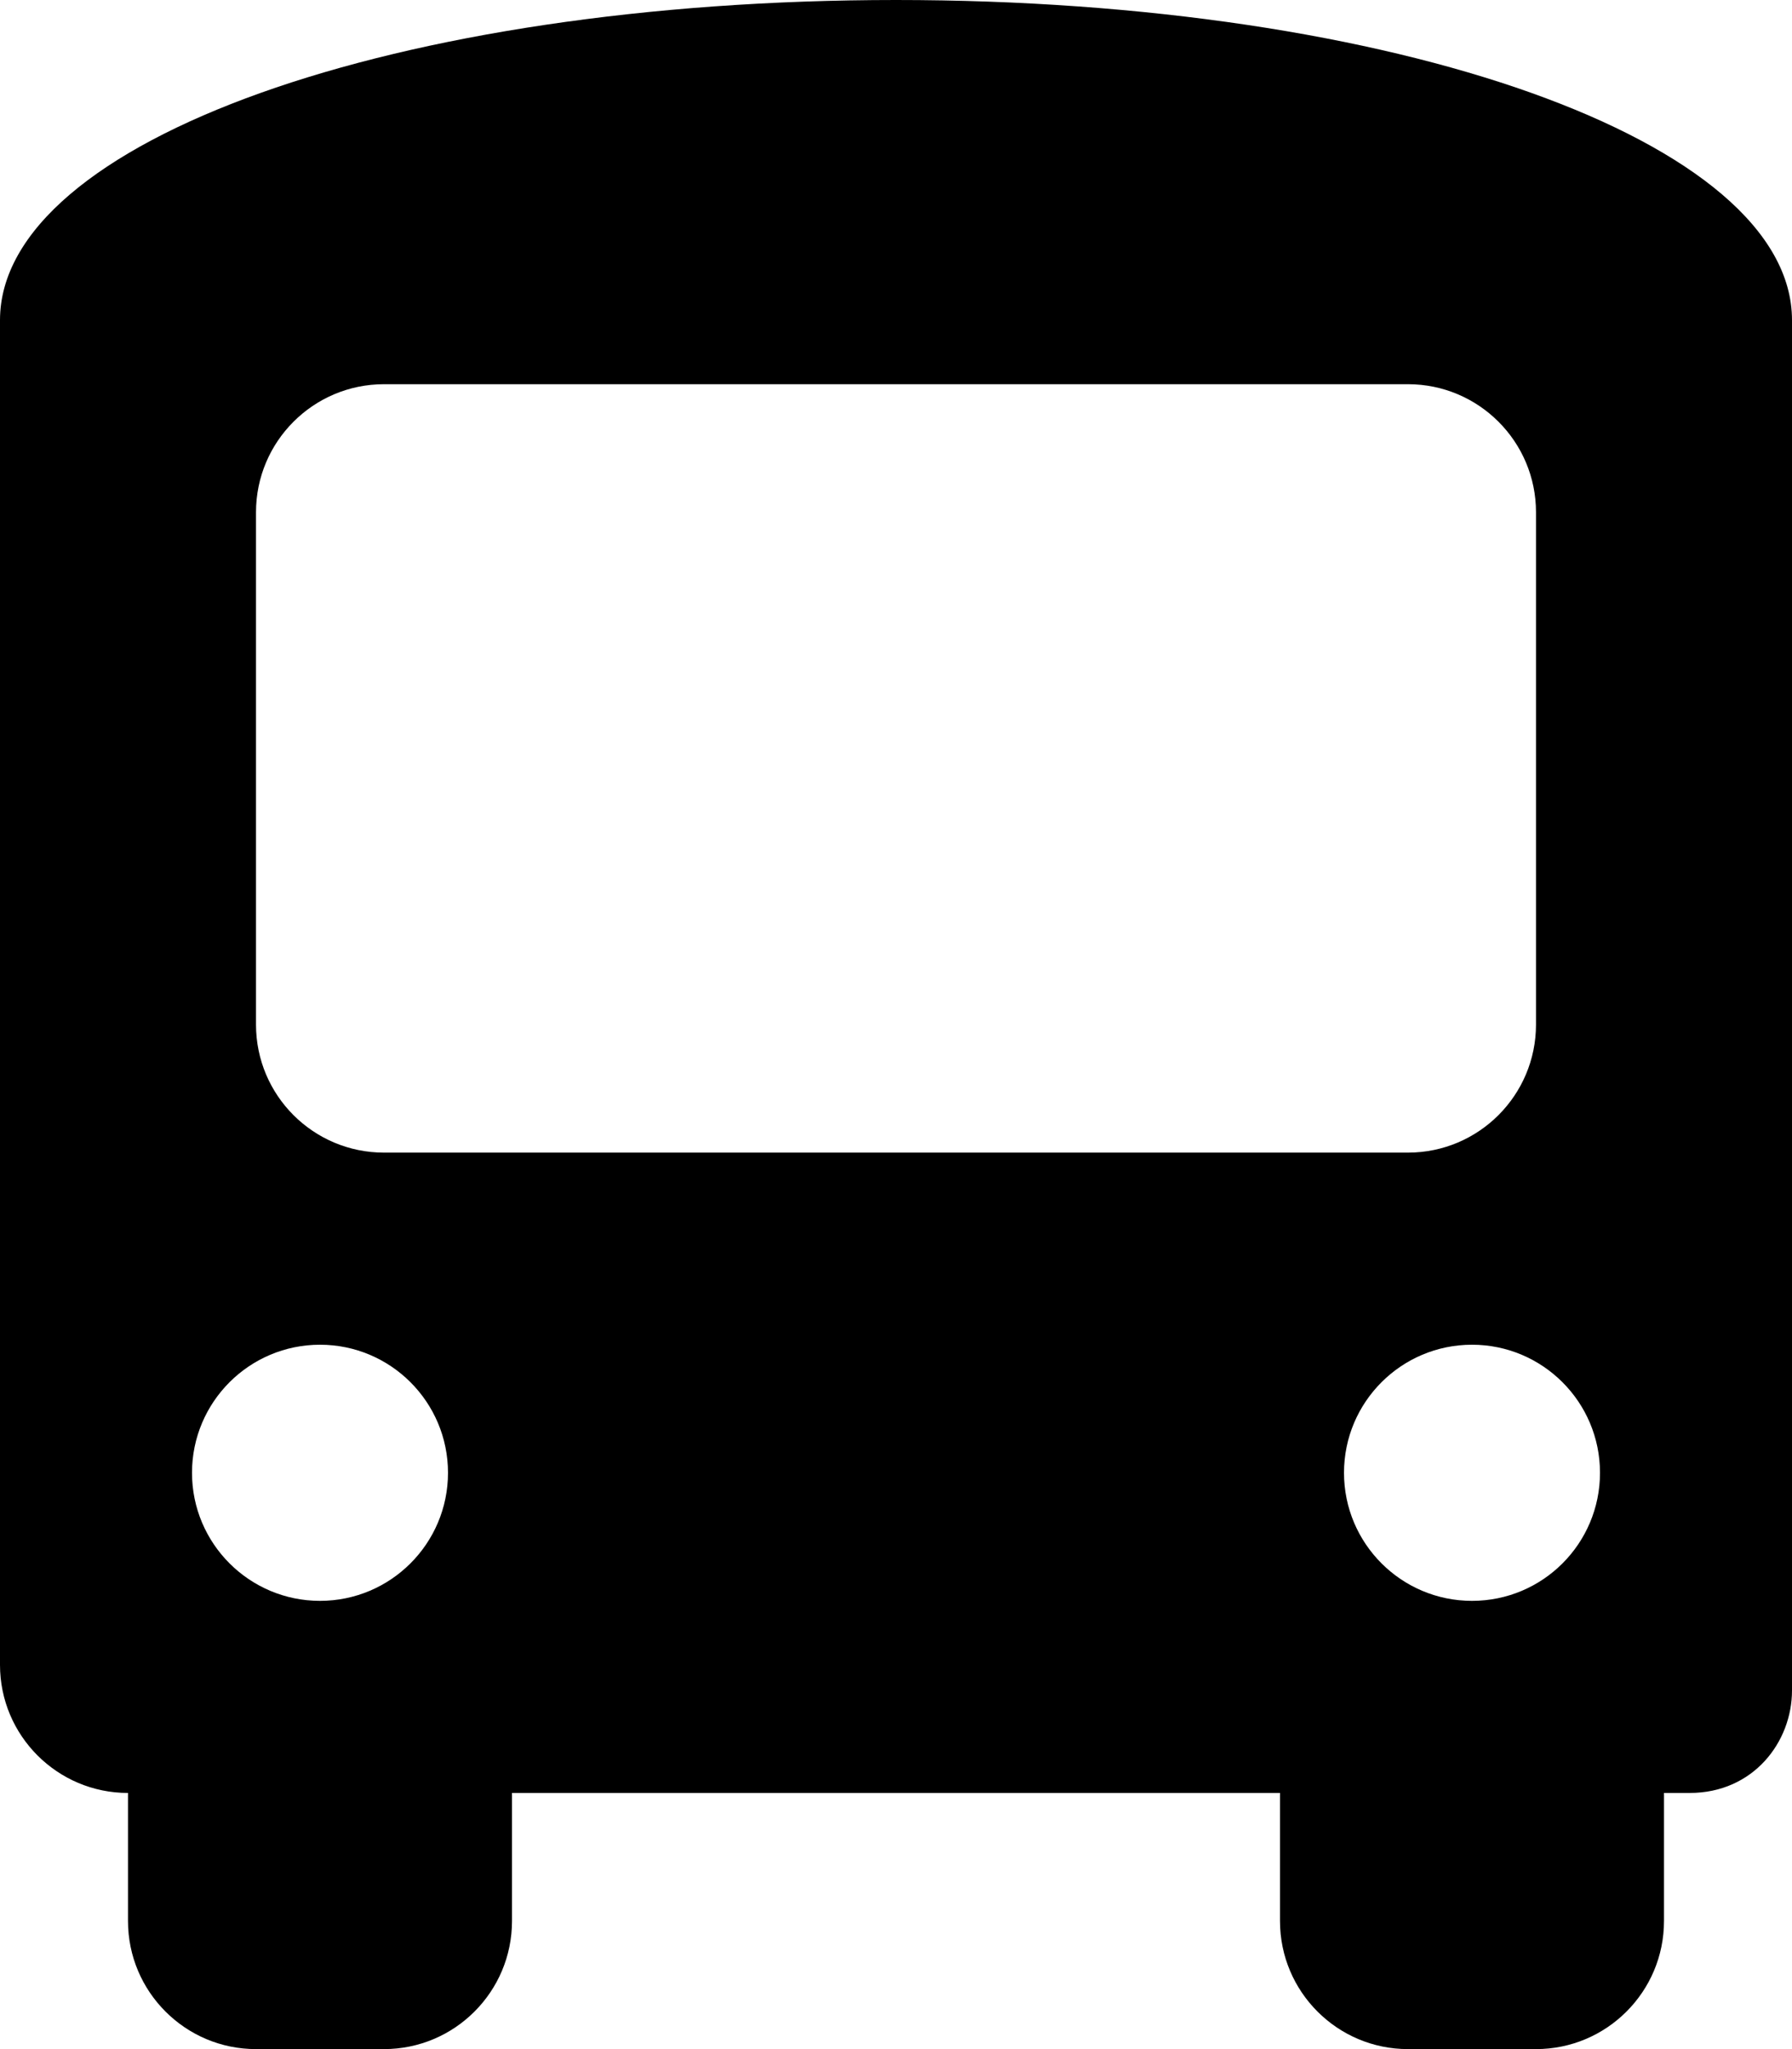 <svg xmlns="http://www.w3.org/2000/svg" viewBox="0 0 448 512"><!--! Font Awesome Pro 6.0.0-alpha3 by @fontawesome - https://fontawesome.com License - https://fontawesome.com/license (Commercial License) --><path d="M448 80C448 35.2 348.8 0 224 0S0 35.2 0 80V416c0 17.67 14.34 32 32 32v32c0 17.67 14.34 32 32 32h32c17.66 0 32-14.33 32-32v-32h192v32c0 17.67 14.34 32 32 32h32c17.66 0 32-14.33 32-32v-32h6.406C438.4 448 448 435.2 448 422.4V80zM80 400c-17.66 0-32-14.33-32-32s14.34-32 32-32s32 14.33 32 32S97.66 400 80 400zM96 288C78.34 288 64 273.7 64 256V128c0-17.67 14.34-32 32-32h256c17.66 0 32 14.33 32 32v128c0 17.67-14.34 32-32 32H96zM368 400c-17.66 0-32-14.33-32-32s14.34-32 32-32s32 14.33 32 32S385.7 400 368 400z"/></svg>